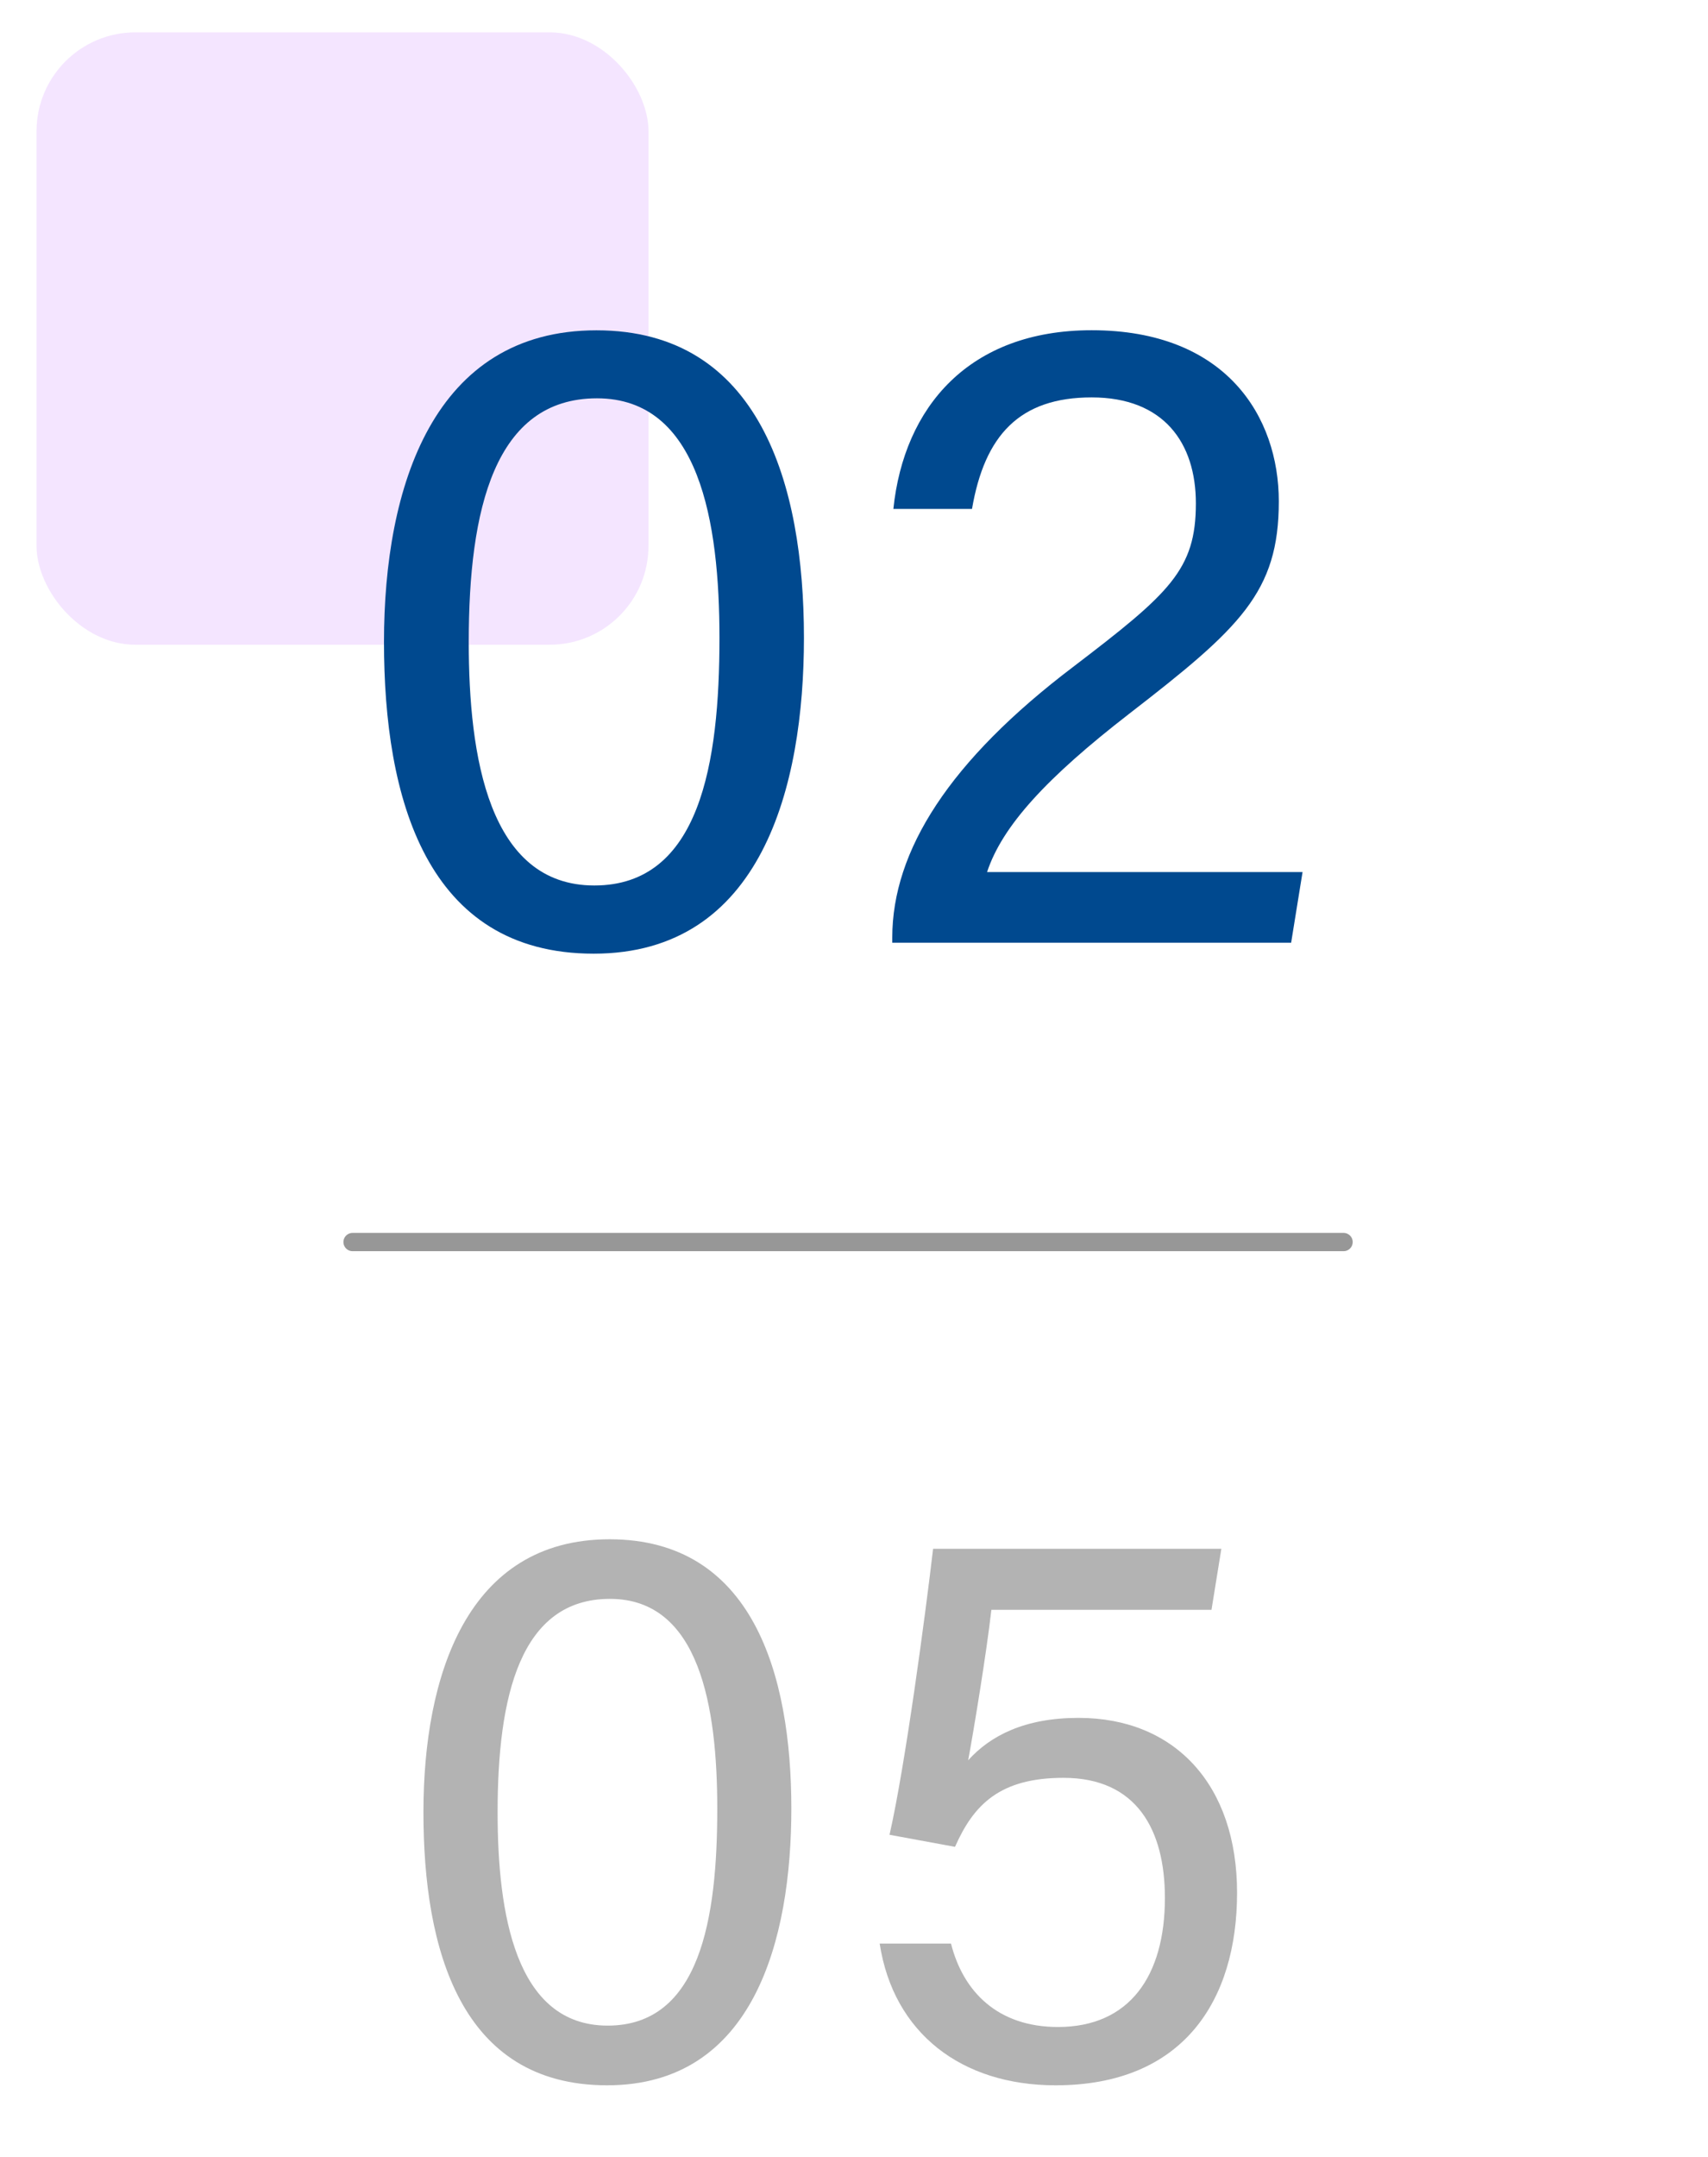 <?xml version="1.0" encoding="UTF-8"?>
<svg id="_圖層_1" data-name="圖層 1" xmlns="http://www.w3.org/2000/svg" viewBox="0 0 187 236">
  <defs>
    <style>
      .cls-1, .cls-2, .cls-3 {
        isolation: isolate;
      }

      .cls-2 {
        fill: none;
        opacity: .72;
        stroke: #707070;
        stroke-linecap: round;
        stroke-width: 2px;
      }

      .cls-4 {
        fill: #b3b3b3;
      }

      .cls-5 {
        fill: #00498f;
      }

      .cls-3 {
        fill: #eacdff;
        opacity: .5;
      }
    </style>
  </defs>
  <g class="cls-1">
    <g id="_圖層_1-2" data-name=" 圖層 1">
      <path id="Path_14" data-name="Path 14" class="cls-2" d="M147.1,135.89H38.6"/>
      <rect class="cls-3" x="4" y="3.54" width="67" height="67" rx="10.82" ry="10.82"/>
      <g id="_01" data-name=" 01" class="cls-1">
        <g class="cls-1">
          <path class="cls-5" d="M88.02,69.77c0,16.3-4.64,34.57-23.02,34.57s-22.96-17.09-22.96-34.1,5.42-34.1,23.26-34.1,22.72,16.8,22.72,33.64h0ZM51.32,70.23c0,12.52,2.17,26.65,13.75,26.65s13.7-13.43,13.7-27.08c0-12.67-2.18-26.22-13.41-26.22s-14.04,12.18-14.04,26.64h0Z"/>
          <path class="cls-5" d="M97.69,103.13v-.55c0-9.51,6.26-19.36,19.82-29.63,10.55-8.05,13.42-10.61,13.42-17.88,0-6.6-3.5-11.59-11.41-11.59s-11.72,4.16-13.1,12.2h-8.61c1.16-11.14,8.27-19.55,21.71-19.55,14.75,0,20.49,9.49,20.49,18.72,0,9.95-4.23,13.85-16.39,23.25-9.06,7.01-13.9,12.29-15.55,17.31h34.54l-1.25,7.73h-43.67Z"/>
        </g>
      </g>
    </g>
  </g>
  <g id="_01-2" data-name=" 01">
    <g class="cls-1">
      <path class="cls-4" d="M86.64,197.86c0,14.28-4.07,30.29-20.17,30.29s-20.11-14.97-20.11-29.87c0-14.9,4.75-29.87,20.38-29.87,15.63,0,19.9,14.72,19.9,29.47h0ZM54.48,198.27c0,10.97,1.9,23.35,12.05,23.35,10.14,0,12-11.77,12-23.72,0-11.1-1.91-22.97-11.75-22.97s-12.3,10.67-12.3,23.34h0Z"/>
      <path class="cls-4" d="M132.65,176.13h-24.11c-.52,4.64-1.96,13.36-2.54,16.46,2.44-2.71,6.22-4.64,12.08-4.64,10.55,0,17.36,7.33,17.36,19.13s-5.9,21.07-19.87,21.07c-10.29,0-17.75-5.7-19.26-15.51h7.81c1.33,5.27,5.12,9.13,11.71,9.13,7.84,0,11.71-5.59,11.71-14.12,0-7.45-3.09-13.14-11.1-13.14-6.97,0-9.84,2.93-11.88,7.55l-7.17-1.32c1.72-7.55,3.92-24.02,4.77-31.29h31.56s-1.08,6.68-1.08,6.68Z"/>
    </g>
  </g>
</svg>
